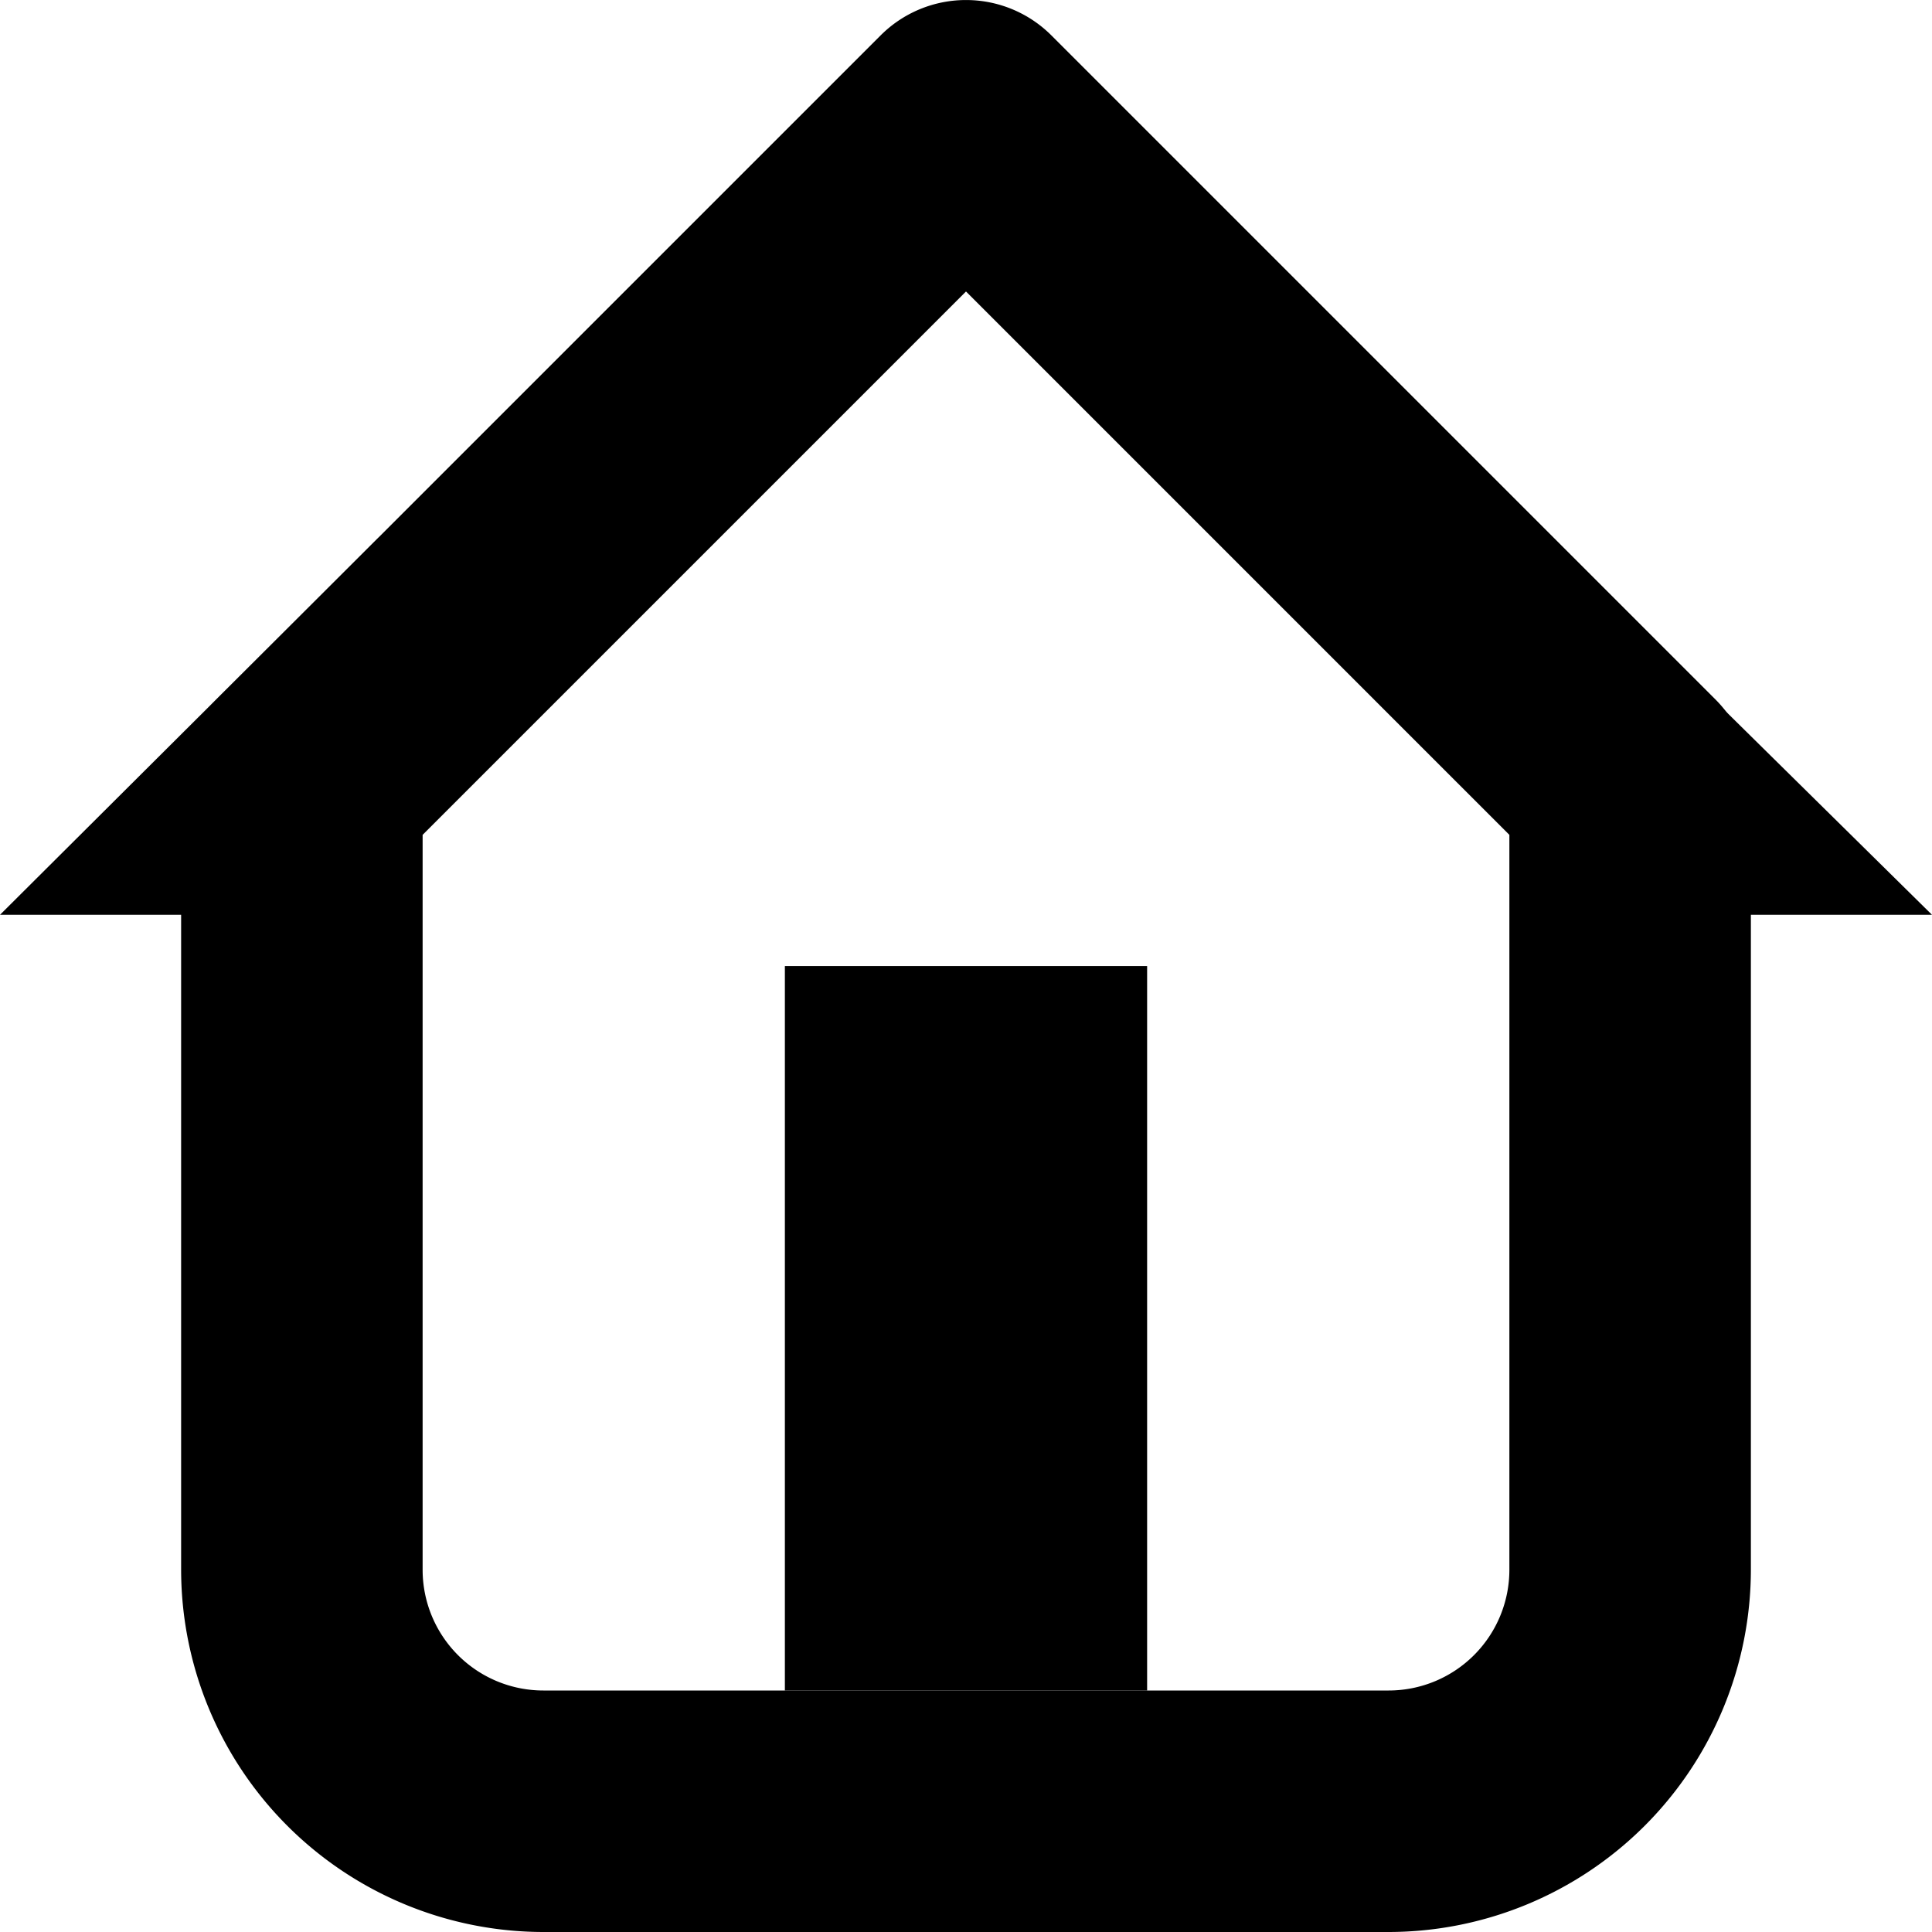 <?xml version="1.0" encoding="utf-8"?>
<svg fill="#000000" width="800px" height="800px" viewBox="0 0 32 32" xmlns="http://www.w3.org/2000/svg">
  <g id="Group_4" data-name="Group 4" transform="translate(-526 -465.694)">
    <path id="Path_390" data-name="Path 390" d="M549,497.694H535a6.006,6.006,0,0,1-6-6v-13a2,2,0,0,1,.586-1.414l11-11a2,2,0,0,1,2.828,0l11,11a2,2,0,0,1,.586,1.414v13A6.006,6.006,0,0,1,549,497.694Zm-16-18.172v12.172a2,2,0,0,0,2,2h14a2,2,0,0,0,2-2V479.522l-9-9Z"/>
    <rect id="Rectangle_62" data-name="Rectangle 62" width="6" height="12" transform="translate(539 481.695)"/>
    <path id="Path_391" data-name="Path 391" d="M551.656,474.589l2.172,6.257H558Z"/>
    <path id="Path_392" data-name="Path 392" d="M532.281,474.589l-2.156,6.257H526Z"/>
  </g>
</svg>